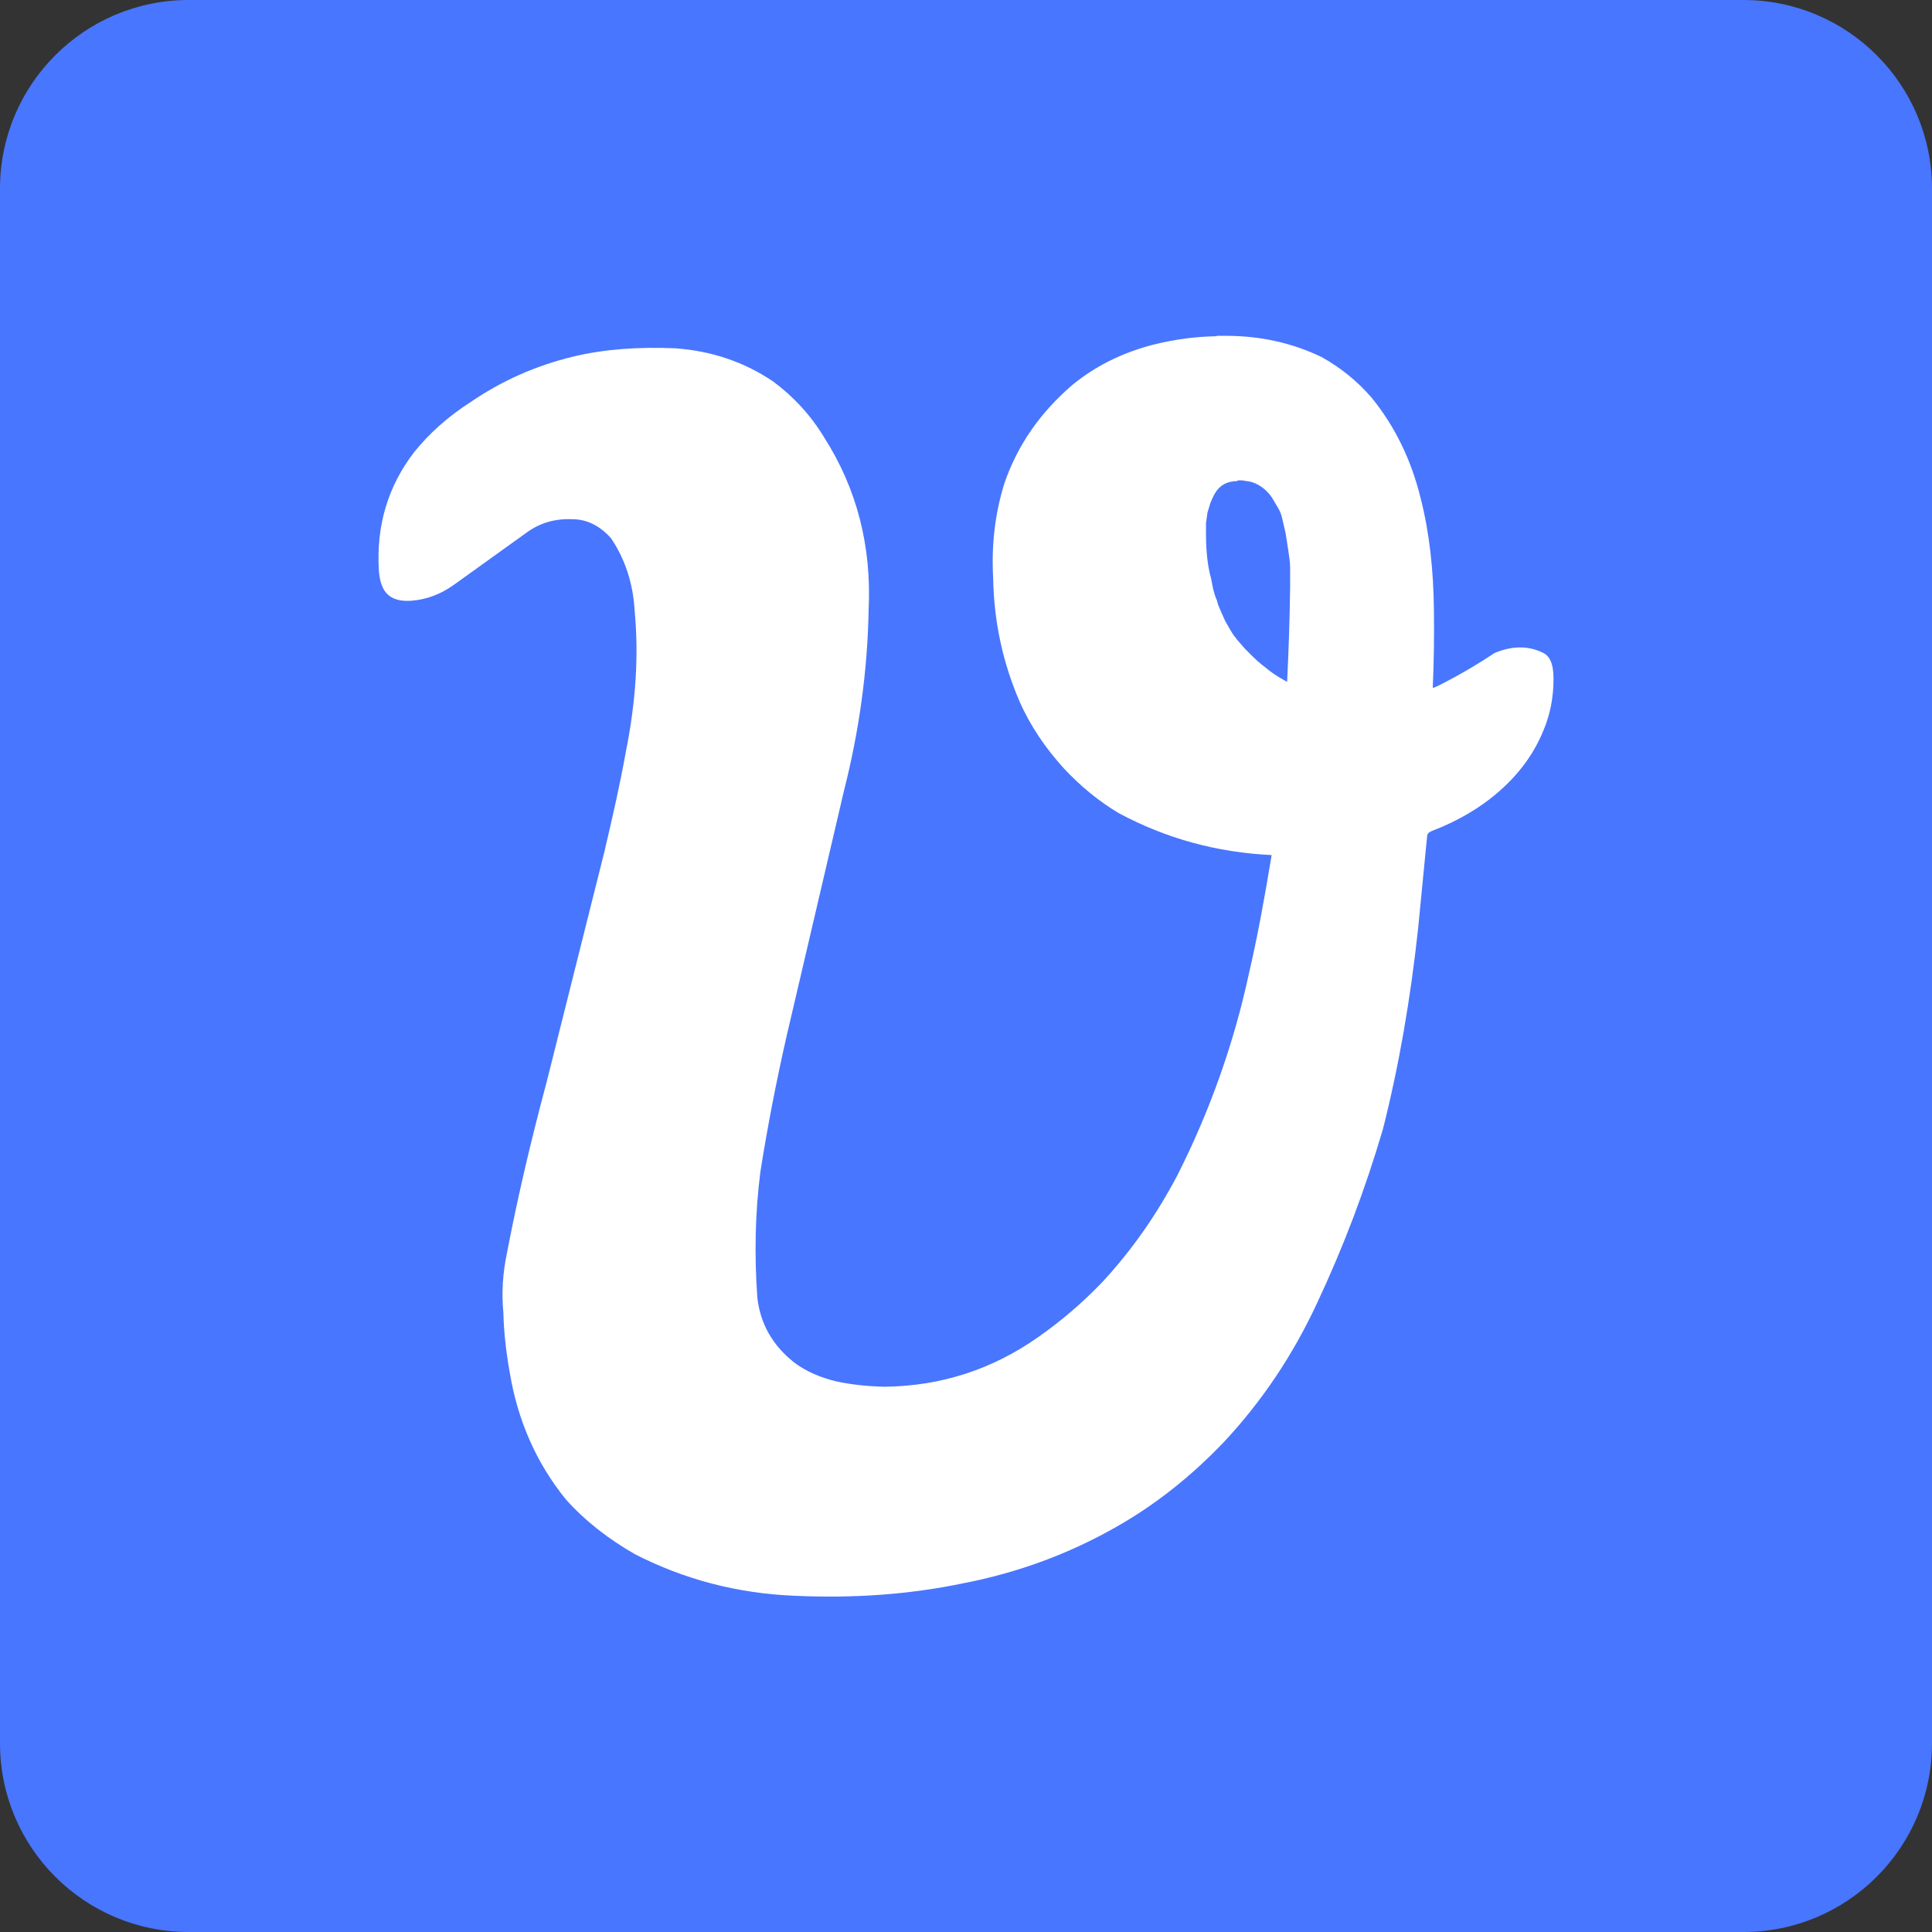 <svg width="150" height="150" viewBox="0 0 150 150" fill="none" xmlns="http://www.w3.org/2000/svg">
<rect x="0" y="0" width="150" height="150" fill="#333333" stroke="none"/>
<g clip-path="url(#clip0_5138_60223)">
<path d="M135.352 0H14.648C6.558 0 0 6.558 0 14.648V135.352C0 143.442 6.558 150 14.648 150H135.352C143.442 150 150 143.442 150 135.352V14.648C150 6.558 143.442 0 135.352 0Z" fill="#4876FF"/>
<path d="M94.482 26.074H95.215C97.852 26.074 100.342 26.631 102.598 27.715C104.121 28.564 105.41 29.619 106.494 30.879C108.281 33.076 109.57 35.684 110.303 38.701C110.977 41.338 111.299 44.268 111.328 47.344C111.357 49.395 111.328 51.416 111.24 53.379C111.24 53.438 111.357 53.379 111.621 53.262C113.145 52.5 114.609 51.65 116.016 50.713C117.363 50.127 118.652 50.127 119.736 50.654C120.322 50.889 120.615 51.533 120.615 52.705C120.615 54.17 120.352 55.459 119.854 56.66C119.15 58.418 118.008 60.029 116.396 61.435C114.932 62.725 113.174 63.75 111.182 64.512C110.947 64.6 110.801 64.746 110.801 64.922L110.098 72.129C109.512 77.519 108.633 82.676 107.373 87.656C105.996 92.344 104.297 96.826 102.275 101.133C100.43 105.117 98.027 108.75 95.01 111.973C92.49 114.609 89.736 116.807 86.689 118.535C82.998 120.645 79.014 122.109 74.766 122.93C70.547 123.809 66.182 124.102 61.728 123.896C57.275 123.721 53.145 122.637 49.307 120.674C47.256 119.502 45.44 118.096 43.945 116.426C41.631 113.584 40.195 110.273 39.58 106.582C39.287 104.941 39.111 103.359 39.082 101.895C38.936 100.43 39.023 98.848 39.375 97.207C40.195 92.93 41.221 88.564 42.422 84.082L46.904 66.211C47.578 63.369 48.164 60.762 48.603 58.301C49.365 54.492 49.6 50.859 49.277 47.461C49.16 45.322 48.545 43.418 47.432 41.777C46.582 40.84 45.586 40.312 44.443 40.312C43.066 40.254 41.865 40.605 40.781 41.426L35.273 45.381C34.219 46.143 33.105 46.553 31.934 46.641C31.084 46.699 30.469 46.523 30.059 46.113C29.678 45.732 29.473 45.117 29.414 44.268C29.209 40.81 30.117 37.764 32.139 35.127C33.311 33.662 34.775 32.344 36.562 31.201C38.965 29.561 41.602 28.389 44.502 27.686C46.934 27.1 49.57 26.924 52.412 27.041C55.254 27.246 57.773 28.096 60.029 29.619C61.611 30.791 62.959 32.256 63.984 33.955C66.533 37.94 67.676 42.422 67.441 47.344C67.353 52.09 66.709 56.719 65.537 61.348L61.084 80.391C60.234 84.111 59.561 87.656 59.033 90.996C58.623 94.219 58.565 97.441 58.799 100.752C59.033 102.803 60 104.473 61.67 105.791C62.607 106.494 63.721 106.963 64.951 107.256C66.064 107.49 67.295 107.637 68.701 107.666C73.096 107.607 77.051 106.318 80.625 103.799C82.383 102.568 84.023 101.162 85.547 99.58C87.891 97.061 89.795 94.307 91.406 91.26C93.926 86.279 95.801 81.006 96.973 75.557C97.617 72.803 98.174 69.756 98.731 66.387C94.453 66.182 90.527 65.098 86.865 63.135C85.342 62.227 83.936 61.084 82.617 59.678C81.152 58.066 79.981 56.338 79.16 54.463C77.871 51.475 77.168 48.31 77.109 44.883C76.963 42.305 77.256 39.844 77.988 37.5C79.014 34.541 80.772 32.022 83.262 29.883C85.049 28.418 87.129 27.393 89.473 26.777C91.084 26.367 92.754 26.133 94.453 26.104L94.482 26.074ZM96.064 37.353C95.303 37.353 94.717 37.647 94.336 38.291C94.189 38.525 94.102 38.76 93.984 39.023L93.75 39.785L93.633 40.605V41.484C93.633 42.129 93.662 42.715 93.721 43.242C93.779 43.77 93.867 44.355 94.014 44.853L94.189 45.732C94.277 46.025 94.336 46.318 94.482 46.611C94.541 46.904 94.658 47.168 94.775 47.432L95.127 48.223L95.566 48.984C95.713 49.248 95.889 49.453 96.064 49.688L96.65 50.361L97.295 51.006C97.705 51.416 98.174 51.768 98.584 52.09C98.994 52.412 99.463 52.676 99.932 52.94C100.049 50.478 100.137 48.018 100.166 45.557V44.092C100.166 43.623 100.078 43.154 100.02 42.715L99.814 41.397L99.522 40.137C99.463 39.902 99.375 39.668 99.228 39.434L98.76 38.643C98.35 38.027 97.793 37.617 97.148 37.412L96.445 37.295H96.094L96.064 37.353Z" fill="white"/>
</g>
<defs>
<clipPath id="clip0_5138_60223">
<rect width="150" height="150" fill="white"/>
</clipPath>
</defs>
</svg>
